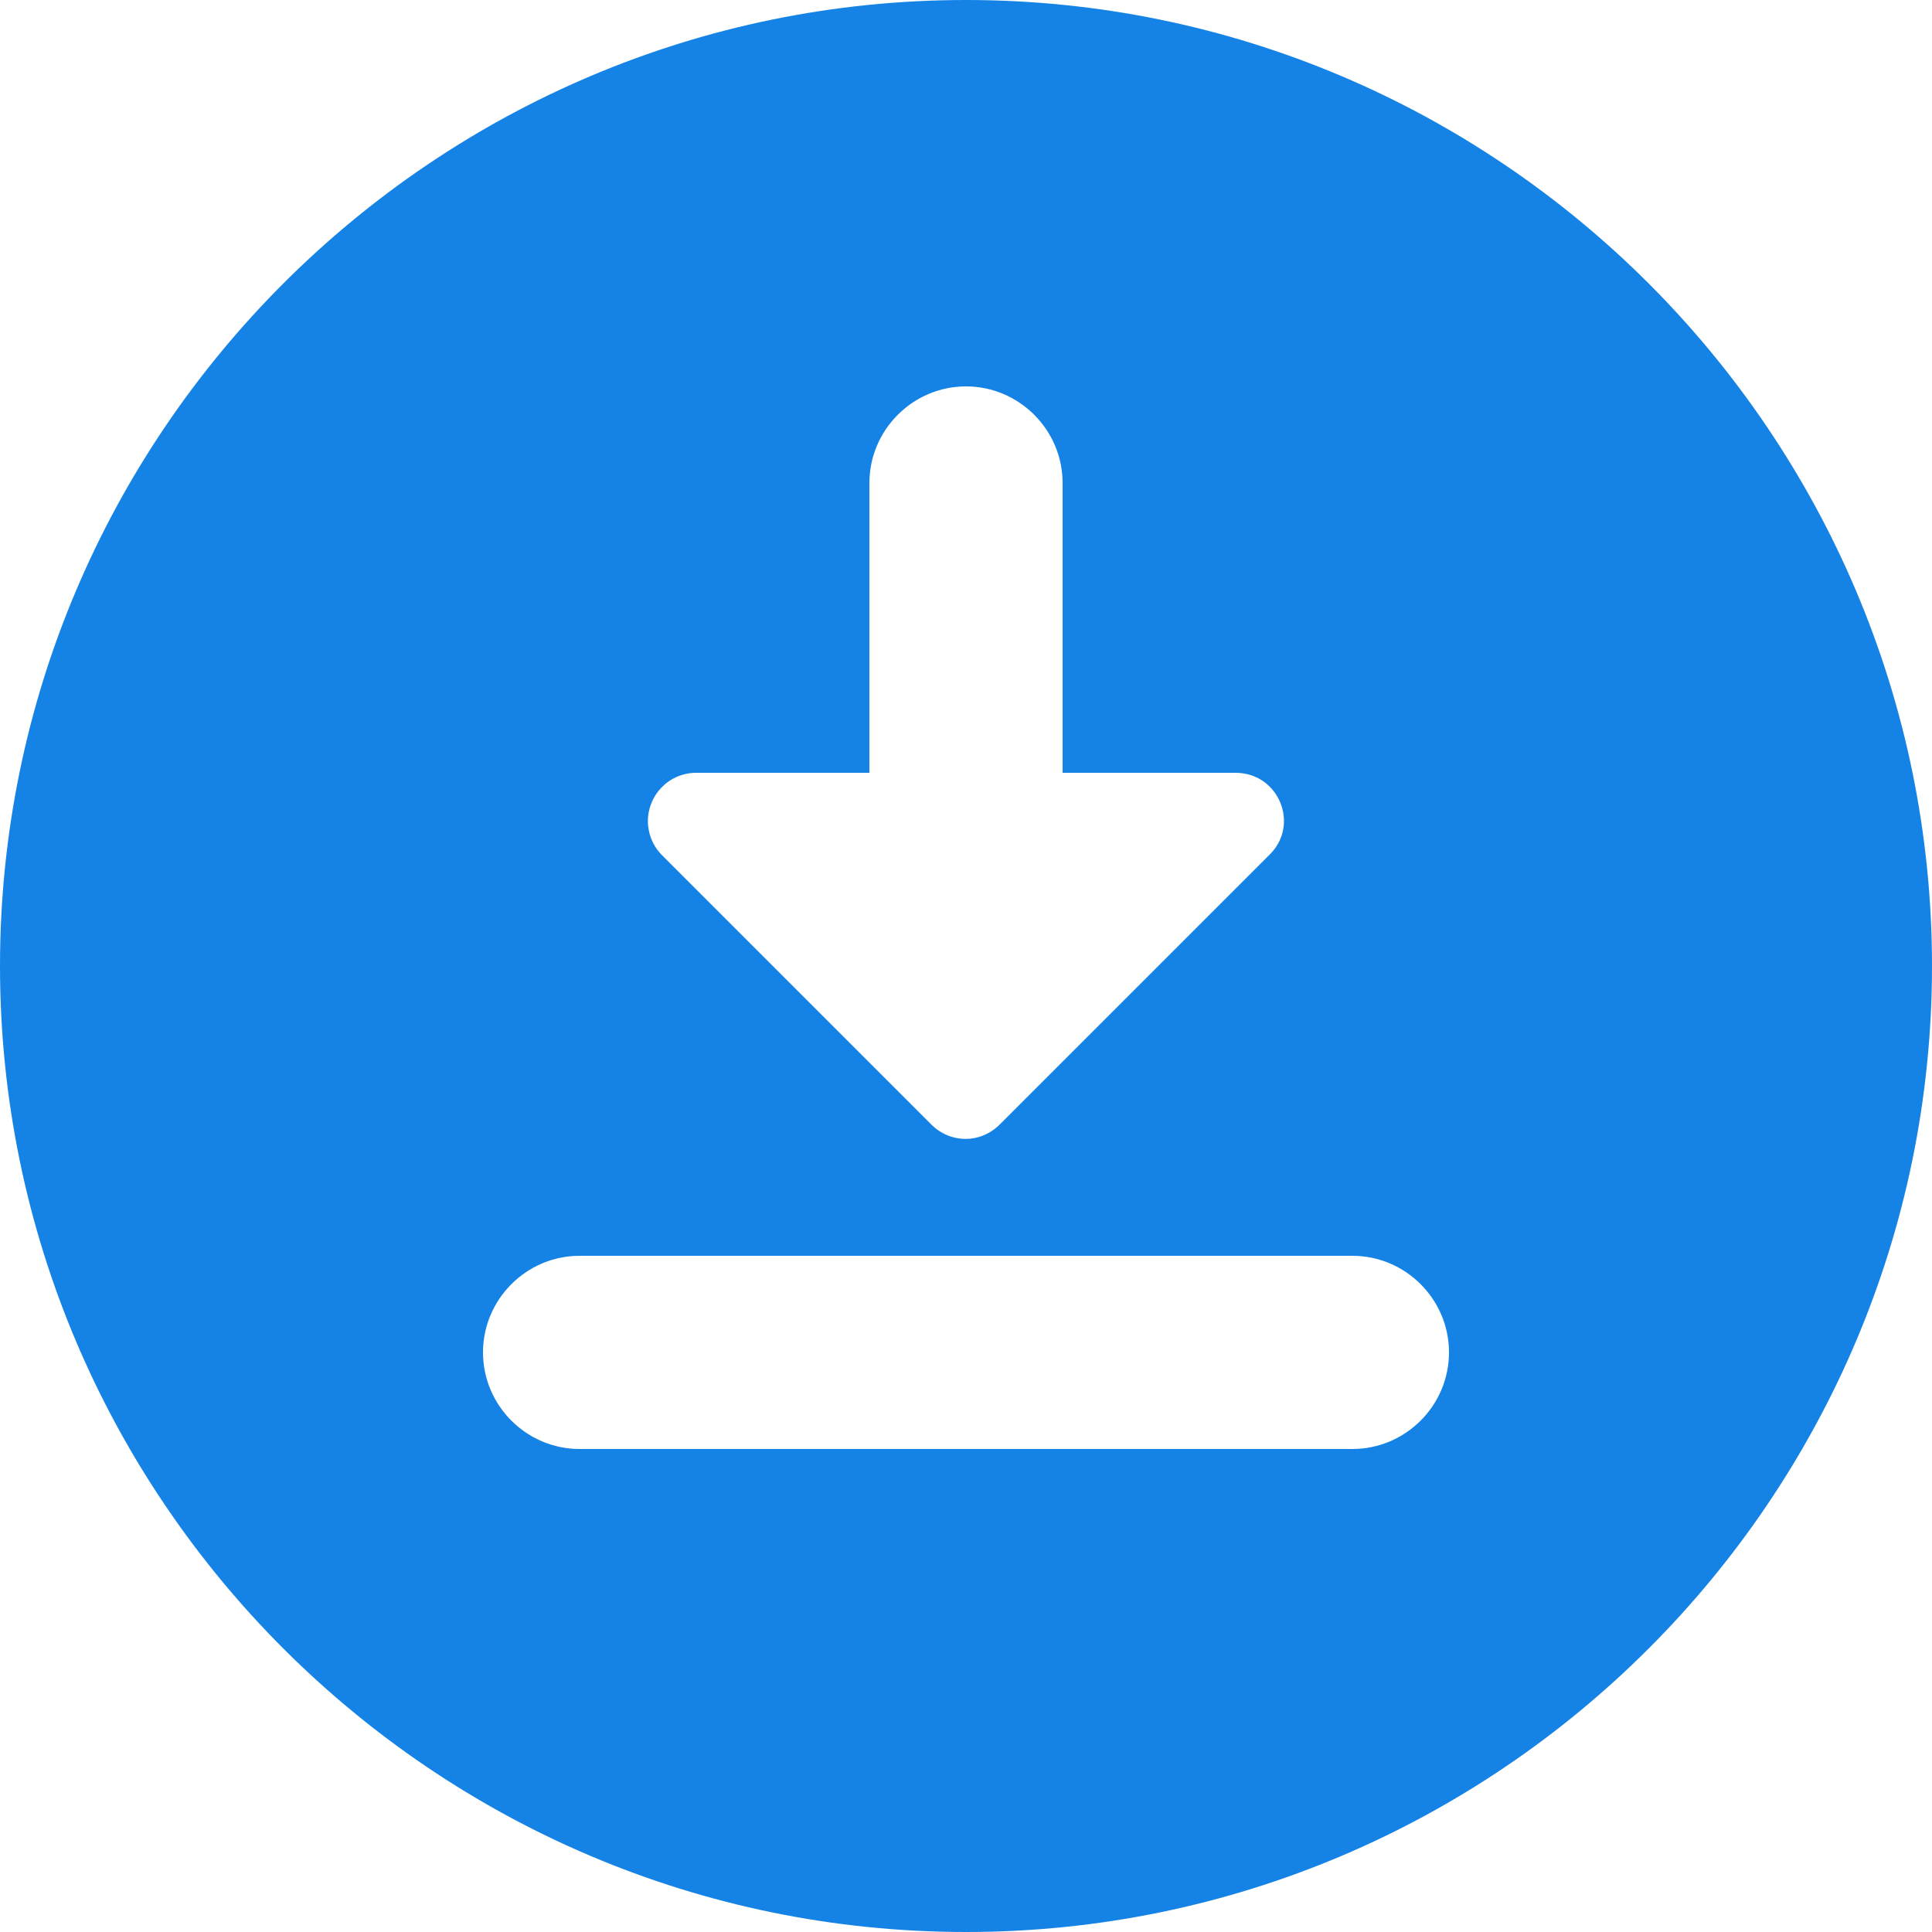 <svg width="20" height="20" viewBox="0 0 20 20" fill="none" xmlns="http://www.w3.org/2000/svg">
<path d="M10 0C4.49 0 0 4.49 0 10C0 15.51 4.49 20 10 20C15.51 20 20 15.51 20 10C20 4.49 15.51 0 10 0ZM9 8V5C9 4.45 9.45 4 10 4C10.55 4 11 4.45 11 5V8H12.79C13.24 8 13.46 8.54 13.14 8.85L10.35 11.64C10.15 11.84 9.84 11.84 9.64 11.64L6.85 8.85C6.781 8.78 6.734 8.69 6.716 8.593C6.697 8.496 6.708 8.396 6.747 8.305C6.785 8.214 6.85 8.137 6.932 8.082C7.015 8.028 7.111 7.999 7.21 8H9ZM14 15H6C5.45 15 5 14.55 5 14C5 13.45 5.45 13 6 13H14C14.55 13 15 13.45 15 14C15 14.55 14.55 15 14 15Z" fill="#1583E6"/>
</svg>
